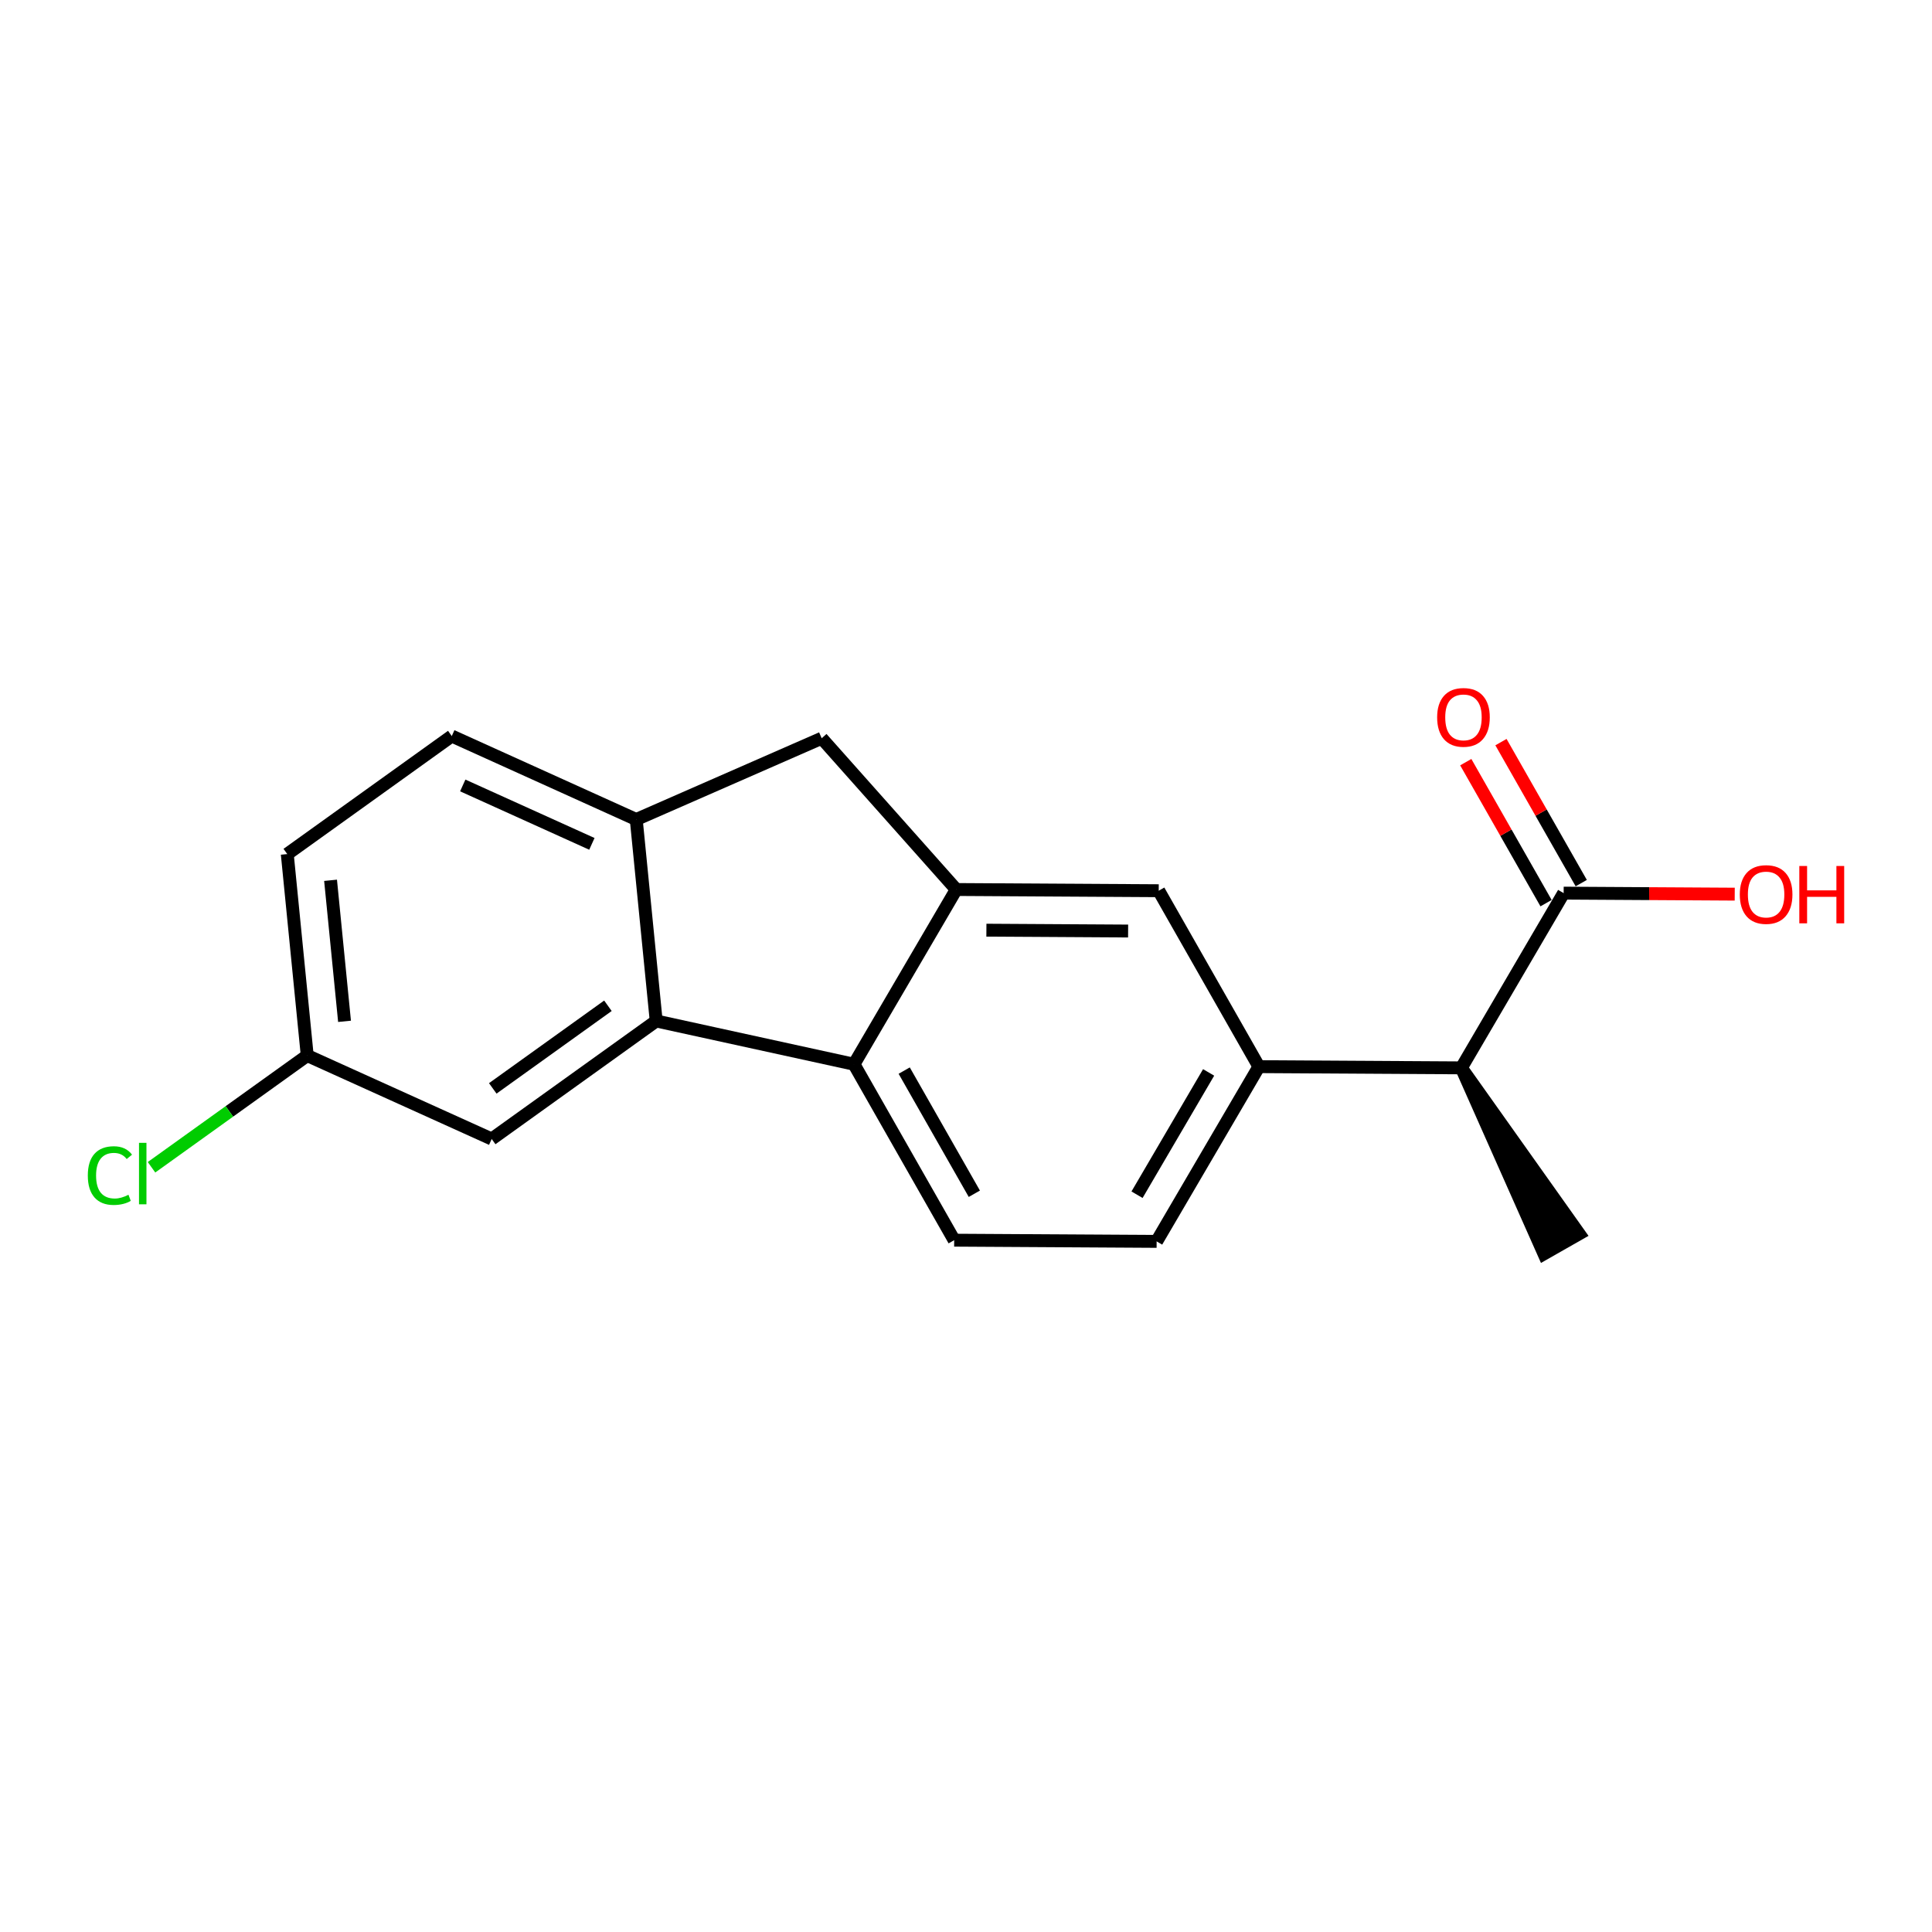 <?xml version='1.0' encoding='iso-8859-1'?>
<svg version='1.1' baseProfile='full'
              xmlns='http://www.w3.org/2000/svg'
                      xmlns:rdkit='http://www.rdkit.org/xml'
                      xmlns:xlink='http://www.w3.org/1999/xlink'
                  xml:space='preserve'
width='300px' height='300px' viewBox='0 0 300 300'>
<!-- END OF HEADER -->
<rect style='opacity:1.0;fill:#FFFFFF;stroke:none' width='300' height='300' x='0' y='0'> </rect>
<rect style='opacity:1.0;fill:#FFFFFF;stroke:none' width='300' height='300' x='0' y='0'> </rect>
<path class='bond-0 atom-1 atom-0' d='M 226.921,165.817 L 239.746,194.693 L 245.21,191.582 Z' style='fill:#000000;fill-rule:evenodd;fill-opacity:1;stroke:#000000;stroke-width:2.0px;stroke-linecap:butt;stroke-linejoin:miter;stroke-opacity:1;' />
<path class='bond-1 atom-1 atom-2' d='M 226.921,165.817 L 242.803,138.685' style='fill:none;fill-rule:evenodd;stroke:#000000;stroke-width:2.0px;stroke-linecap:butt;stroke-linejoin:miter;stroke-opacity:1' />
<path class='bond-4 atom-1 atom-5' d='M 226.921,165.817 L 195.483,165.63' style='fill:none;fill-rule:evenodd;stroke:#000000;stroke-width:2.0px;stroke-linecap:butt;stroke-linejoin:miter;stroke-opacity:1' />
<path class='bond-2 atom-2 atom-3' d='M 245.535,137.129 L 239.301,126.182' style='fill:none;fill-rule:evenodd;stroke:#000000;stroke-width:2.0px;stroke-linecap:butt;stroke-linejoin:miter;stroke-opacity:1' />
<path class='bond-2 atom-2 atom-3' d='M 239.301,126.182 L 233.068,115.235' style='fill:none;fill-rule:evenodd;stroke:#FF0000;stroke-width:2.0px;stroke-linecap:butt;stroke-linejoin:miter;stroke-opacity:1' />
<path class='bond-2 atom-2 atom-3' d='M 240.071,140.24 L 233.837,129.294' style='fill:none;fill-rule:evenodd;stroke:#000000;stroke-width:2.0px;stroke-linecap:butt;stroke-linejoin:miter;stroke-opacity:1' />
<path class='bond-2 atom-2 atom-3' d='M 233.837,129.294 L 227.604,118.347' style='fill:none;fill-rule:evenodd;stroke:#FF0000;stroke-width:2.0px;stroke-linecap:butt;stroke-linejoin:miter;stroke-opacity:1' />
<path class='bond-3 atom-2 atom-4' d='M 242.803,138.685 L 256.085,138.764' style='fill:none;fill-rule:evenodd;stroke:#000000;stroke-width:2.0px;stroke-linecap:butt;stroke-linejoin:miter;stroke-opacity:1' />
<path class='bond-3 atom-2 atom-4' d='M 256.085,138.764 L 269.368,138.843' style='fill:none;fill-rule:evenodd;stroke:#FF0000;stroke-width:2.0px;stroke-linecap:butt;stroke-linejoin:miter;stroke-opacity:1' />
<path class='bond-5 atom-5 atom-6' d='M 195.483,165.63 L 179.602,192.762' style='fill:none;fill-rule:evenodd;stroke:#000000;stroke-width:2.0px;stroke-linecap:butt;stroke-linejoin:miter;stroke-opacity:1' />
<path class='bond-5 atom-5 atom-6' d='M 187.675,166.524 L 176.558,185.516' style='fill:none;fill-rule:evenodd;stroke:#000000;stroke-width:2.0px;stroke-linecap:butt;stroke-linejoin:miter;stroke-opacity:1' />
<path class='bond-18 atom-10 atom-5' d='M 179.926,138.31 L 195.483,165.63' style='fill:none;fill-rule:evenodd;stroke:#000000;stroke-width:2.0px;stroke-linecap:butt;stroke-linejoin:miter;stroke-opacity:1' />
<path class='bond-6 atom-6 atom-7' d='M 179.602,192.762 L 148.164,192.575' style='fill:none;fill-rule:evenodd;stroke:#000000;stroke-width:2.0px;stroke-linecap:butt;stroke-linejoin:miter;stroke-opacity:1' />
<path class='bond-7 atom-7 atom-8' d='M 148.164,192.575 L 132.607,165.255' style='fill:none;fill-rule:evenodd;stroke:#000000;stroke-width:2.0px;stroke-linecap:butt;stroke-linejoin:miter;stroke-opacity:1' />
<path class='bond-7 atom-7 atom-8' d='M 151.294,185.366 L 140.404,166.242' style='fill:none;fill-rule:evenodd;stroke:#000000;stroke-width:2.0px;stroke-linecap:butt;stroke-linejoin:miter;stroke-opacity:1' />
<path class='bond-8 atom-8 atom-9' d='M 132.607,165.255 L 148.488,138.123' style='fill:none;fill-rule:evenodd;stroke:#000000;stroke-width:2.0px;stroke-linecap:butt;stroke-linejoin:miter;stroke-opacity:1' />
<path class='bond-20 atom-18 atom-8' d='M 101.895,158.536 L 132.607,165.255' style='fill:none;fill-rule:evenodd;stroke:#000000;stroke-width:2.0px;stroke-linecap:butt;stroke-linejoin:miter;stroke-opacity:1' />
<path class='bond-9 atom-9 atom-10' d='M 148.488,138.123 L 179.926,138.31' style='fill:none;fill-rule:evenodd;stroke:#000000;stroke-width:2.0px;stroke-linecap:butt;stroke-linejoin:miter;stroke-opacity:1' />
<path class='bond-9 atom-9 atom-10' d='M 153.167,144.438 L 175.173,144.57' style='fill:none;fill-rule:evenodd;stroke:#000000;stroke-width:2.0px;stroke-linecap:butt;stroke-linejoin:miter;stroke-opacity:1' />
<path class='bond-10 atom-9 atom-11' d='M 148.488,138.123 L 127.591,114.634' style='fill:none;fill-rule:evenodd;stroke:#000000;stroke-width:2.0px;stroke-linecap:butt;stroke-linejoin:miter;stroke-opacity:1' />
<path class='bond-11 atom-11 atom-12' d='M 127.591,114.634 L 98.795,127.25' style='fill:none;fill-rule:evenodd;stroke:#000000;stroke-width:2.0px;stroke-linecap:butt;stroke-linejoin:miter;stroke-opacity:1' />
<path class='bond-12 atom-12 atom-13' d='M 98.795,127.25 L 70.151,114.292' style='fill:none;fill-rule:evenodd;stroke:#000000;stroke-width:2.0px;stroke-linecap:butt;stroke-linejoin:miter;stroke-opacity:1' />
<path class='bond-12 atom-12 atom-13' d='M 91.907,131.035 L 71.856,121.964' style='fill:none;fill-rule:evenodd;stroke:#000000;stroke-width:2.0px;stroke-linecap:butt;stroke-linejoin:miter;stroke-opacity:1' />
<path class='bond-19 atom-18 atom-12' d='M 101.895,158.536 L 98.795,127.25' style='fill:none;fill-rule:evenodd;stroke:#000000;stroke-width:2.0px;stroke-linecap:butt;stroke-linejoin:miter;stroke-opacity:1' />
<path class='bond-13 atom-13 atom-14' d='M 70.151,114.292 L 44.607,132.619' style='fill:none;fill-rule:evenodd;stroke:#000000;stroke-width:2.0px;stroke-linecap:butt;stroke-linejoin:miter;stroke-opacity:1' />
<path class='bond-14 atom-14 atom-15' d='M 44.607,132.619 L 47.707,163.905' style='fill:none;fill-rule:evenodd;stroke:#000000;stroke-width:2.0px;stroke-linecap:butt;stroke-linejoin:miter;stroke-opacity:1' />
<path class='bond-14 atom-14 atom-15' d='M 51.329,136.692 L 53.499,158.592' style='fill:none;fill-rule:evenodd;stroke:#000000;stroke-width:2.0px;stroke-linecap:butt;stroke-linejoin:miter;stroke-opacity:1' />
<path class='bond-15 atom-15 atom-16' d='M 47.707,163.905 L 35.617,172.579' style='fill:none;fill-rule:evenodd;stroke:#000000;stroke-width:2.0px;stroke-linecap:butt;stroke-linejoin:miter;stroke-opacity:1' />
<path class='bond-15 atom-15 atom-16' d='M 35.617,172.579 L 23.527,181.253' style='fill:none;fill-rule:evenodd;stroke:#00CC00;stroke-width:2.0px;stroke-linecap:butt;stroke-linejoin:miter;stroke-opacity:1' />
<path class='bond-16 atom-15 atom-17' d='M 47.707,163.905 L 76.351,176.863' style='fill:none;fill-rule:evenodd;stroke:#000000;stroke-width:2.0px;stroke-linecap:butt;stroke-linejoin:miter;stroke-opacity:1' />
<path class='bond-17 atom-17 atom-18' d='M 76.351,176.863 L 101.895,158.536' style='fill:none;fill-rule:evenodd;stroke:#000000;stroke-width:2.0px;stroke-linecap:butt;stroke-linejoin:miter;stroke-opacity:1' />
<path class='bond-17 atom-17 atom-18' d='M 76.517,169.005 L 94.398,156.176' style='fill:none;fill-rule:evenodd;stroke:#000000;stroke-width:2.0px;stroke-linecap:butt;stroke-linejoin:miter;stroke-opacity:1' />
<path  class='atom-3' d='M 223.159 111.39
Q 223.159 109.252, 224.215 108.057
Q 225.272 106.863, 227.246 106.863
Q 229.22 106.863, 230.277 108.057
Q 231.333 109.252, 231.333 111.39
Q 231.333 113.553, 230.264 114.785
Q 229.195 116.005, 227.246 116.005
Q 225.284 116.005, 224.215 114.785
Q 223.159 113.566, 223.159 111.39
M 227.246 114.999
Q 228.604 114.999, 229.333 114.094
Q 230.075 113.176, 230.075 111.39
Q 230.075 109.642, 229.333 108.762
Q 228.604 107.869, 227.246 107.869
Q 225.888 107.869, 225.146 108.749
Q 224.416 109.629, 224.416 111.39
Q 224.416 113.188, 225.146 114.094
Q 225.888 114.999, 227.246 114.999
' fill='#FF0000'/>
<path  class='atom-4' d='M 270.154 138.897
Q 270.154 136.759, 271.21 135.565
Q 272.267 134.37, 274.241 134.37
Q 276.215 134.37, 277.272 135.565
Q 278.328 136.759, 278.328 138.897
Q 278.328 141.06, 277.259 142.293
Q 276.19 143.512, 274.241 143.512
Q 272.279 143.512, 271.21 142.293
Q 270.154 141.073, 270.154 138.897
M 274.241 142.506
Q 275.599 142.506, 276.328 141.601
Q 277.07 140.683, 277.07 138.897
Q 277.07 137.149, 276.328 136.269
Q 275.599 135.376, 274.241 135.376
Q 272.883 135.376, 272.141 136.256
Q 271.411 137.137, 271.411 138.897
Q 271.411 140.696, 272.141 141.601
Q 272.883 142.506, 274.241 142.506
' fill='#FF0000'/>
<path  class='atom-4' d='M 279.397 134.471
L 280.604 134.471
L 280.604 138.256
L 285.156 138.256
L 285.156 134.471
L 286.364 134.471
L 286.364 143.374
L 285.156 143.374
L 285.156 139.262
L 280.604 139.262
L 280.604 143.374
L 279.397 143.374
L 279.397 134.471
' fill='#FF0000'/>
<path  class='atom-16' d='M 13.636 182.54
Q 13.636 180.327, 14.668 179.17
Q 15.711 178, 17.686 178
Q 19.522 178, 20.503 179.296
L 19.673 179.975
Q 18.956 179.032, 17.686 179.032
Q 16.34 179.032, 15.623 179.937
Q 14.919 180.83, 14.919 182.54
Q 14.919 184.301, 15.648 185.206
Q 16.39 186.112, 17.824 186.112
Q 18.805 186.112, 19.949 185.52
L 20.301 186.464
Q 19.836 186.765, 19.132 186.942
Q 18.428 187.118, 17.648 187.118
Q 15.711 187.118, 14.668 185.935
Q 13.636 184.753, 13.636 182.54
' fill='#00CC00'/>
<path  class='atom-16' d='M 21.584 177.46
L 22.741 177.46
L 22.741 187.004
L 21.584 187.004
L 21.584 177.46
' fill='#00CC00'/>
</svg>
